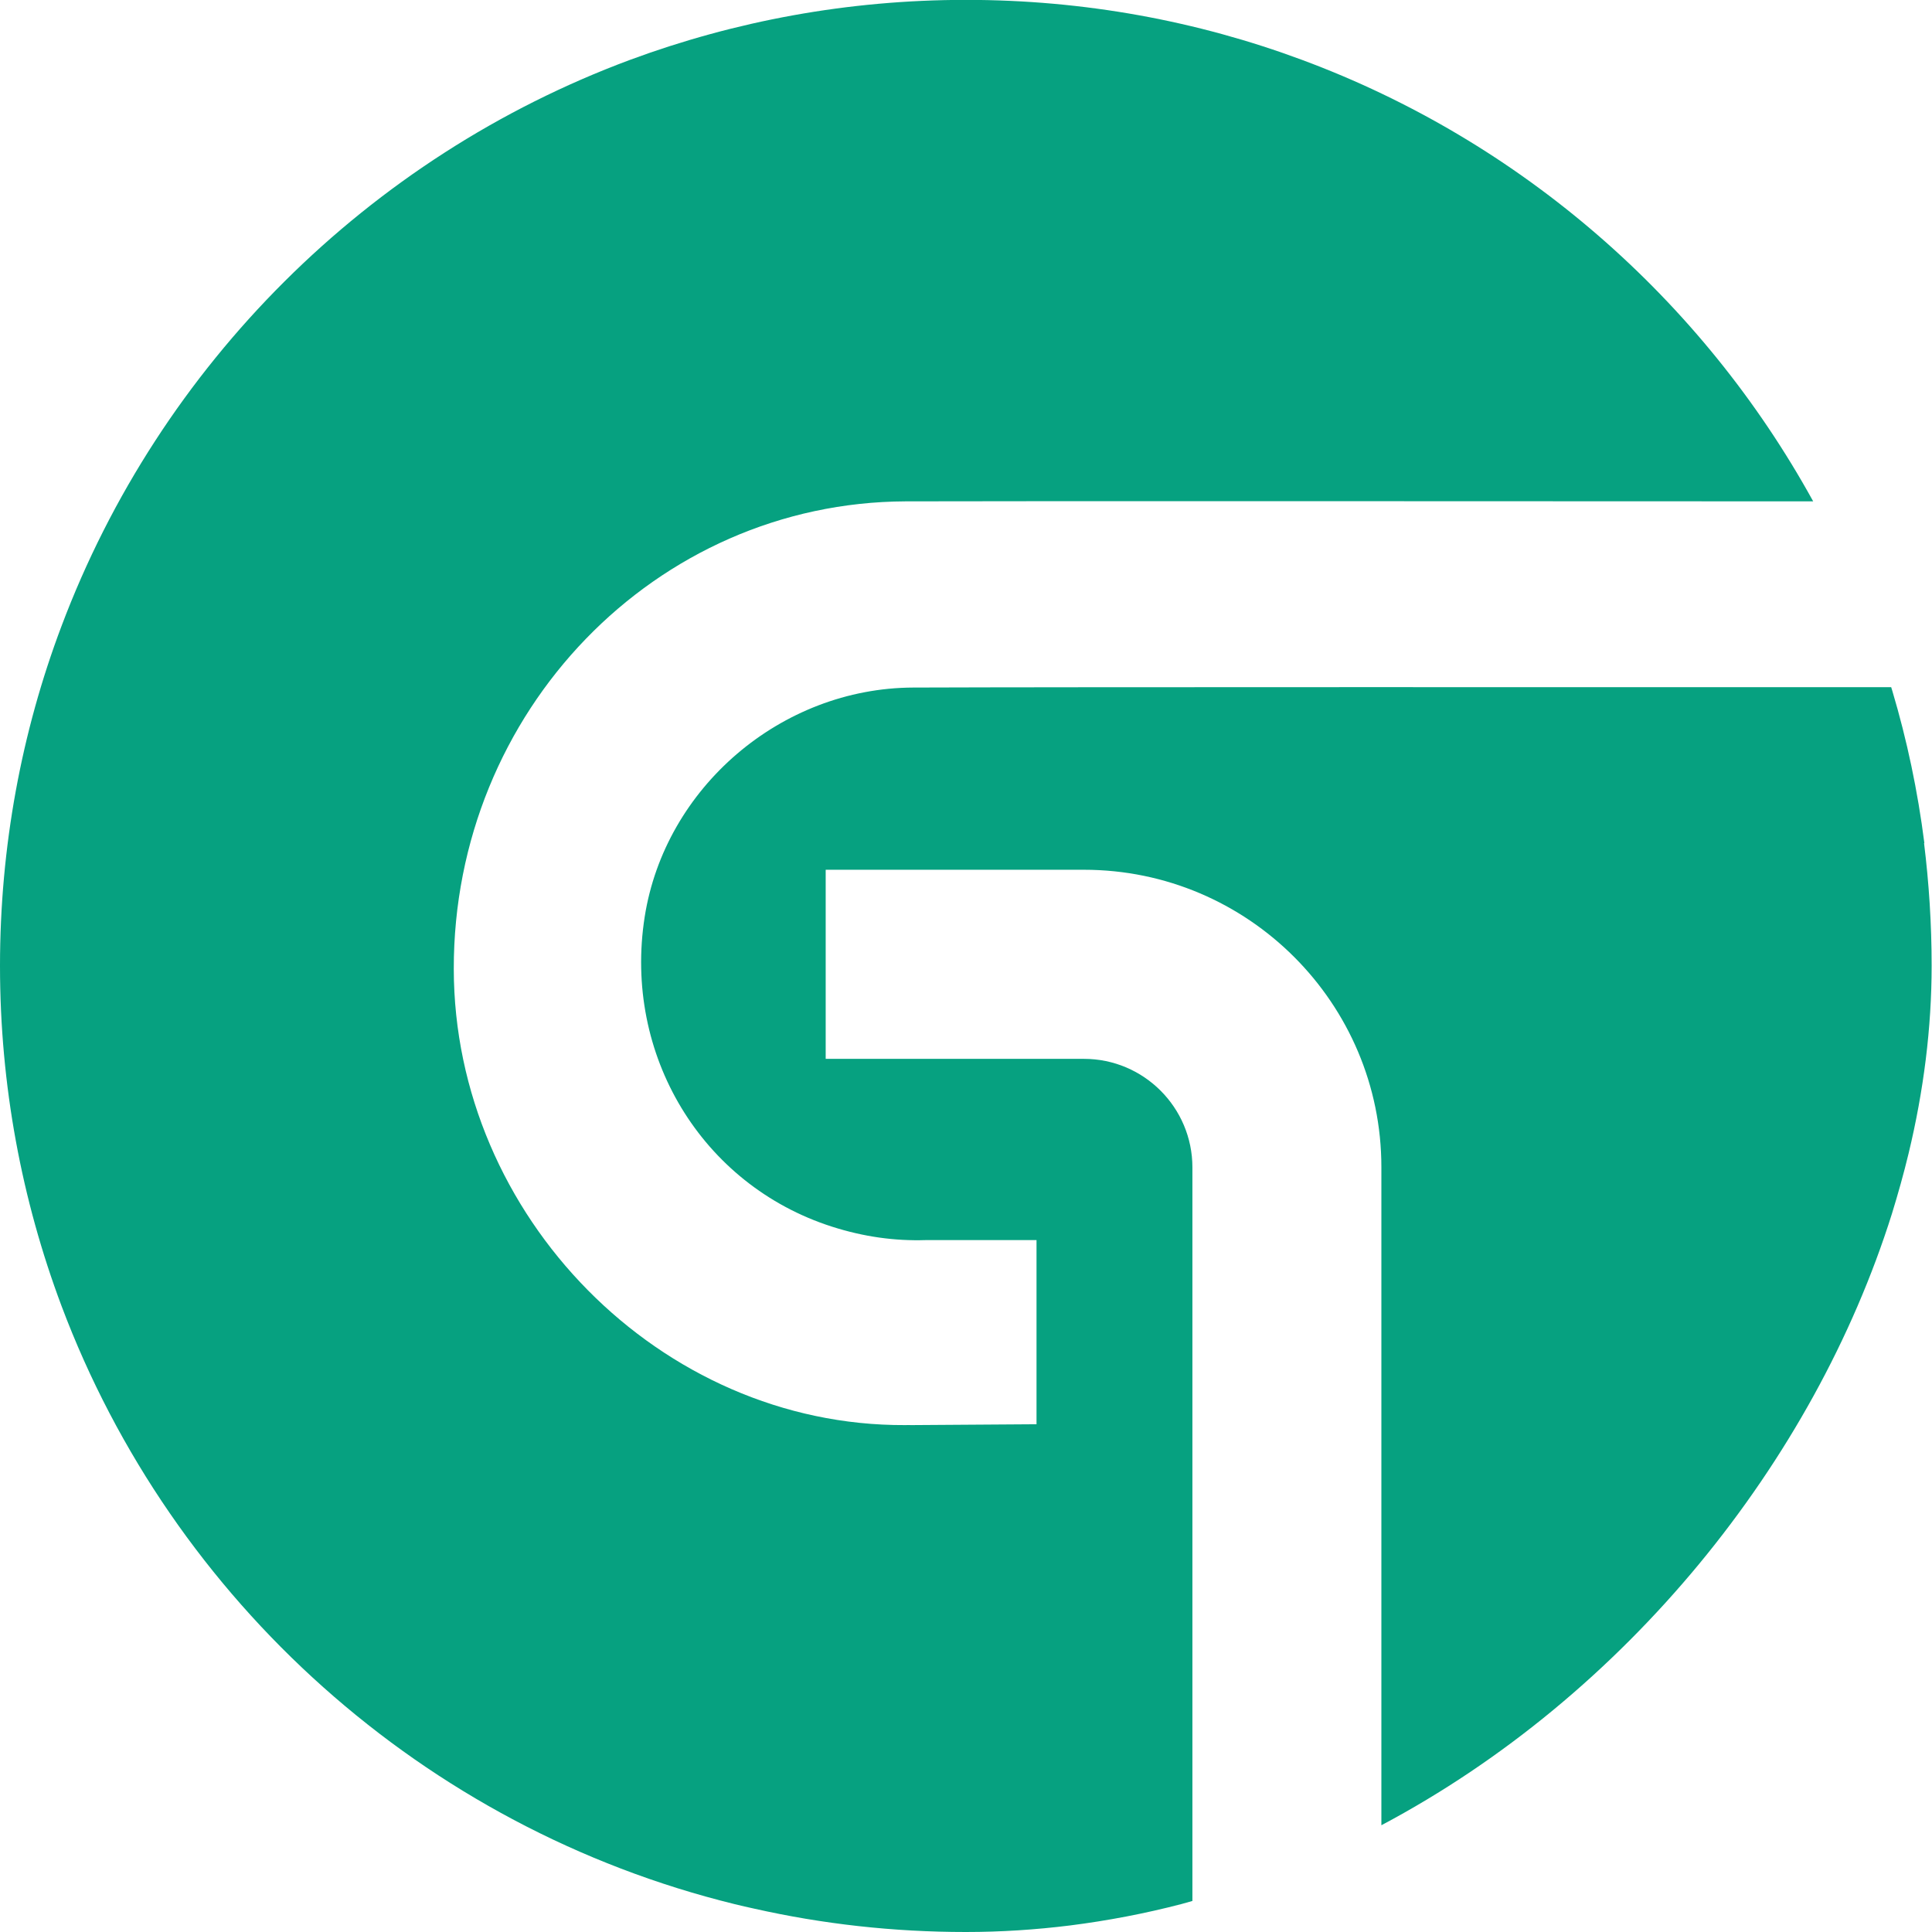 <?xml version="1.0" encoding="UTF-8"?>
<svg xmlns="http://www.w3.org/2000/svg" width="16" height="16" viewBox="0 0 16 16" fill="none">
  <g clip-path="url(#clip0_4045_27599)">
    <path d="M15.937 6.984C15.882 6.551 15.793 6.129 15.671 5.72C15.668 5.71 15.665 5.701 15.662 5.691C13.32 5.691 8.824 5.689 7.563 5.694C6.467 5.698 5.507 6.523 5.339 7.593C5.16 8.735 5.811 9.812 6.888 10.158C7.153 10.243 7.41 10.278 7.666 10.27H8.584V11.795L7.55 11.802C7.532 11.801 7.513 11.802 7.495 11.802C5.47 11.811 3.76 10.072 3.758 8.024C3.755 5.891 5.429 4.16 7.501 4.152C8.4 4.149 12.589 4.151 15.016 4.152C14.095 2.478 12.594 1.168 10.783 0.496C9.917 0.174 8.98 -0.001 8 -0.001C7.02 -0.001 6.085 0.175 5.217 0.496C3.049 1.302 1.324 3.021 0.509 5.186C0.179 6.061 0 7.01 0 8C0 8.99 0.181 9.939 0.509 10.814C1.428 13.26 3.511 15.137 6.083 15.769C6.138 15.782 6.194 15.796 6.248 15.807C6.812 15.934 7.397 16 7.999 16C8.29 16 8.578 15.981 8.86 15.946C9.175 15.906 9.484 15.847 9.786 15.768C9.815 15.76 9.846 15.751 9.875 15.743V9.668C9.875 9.172 9.472 8.769 8.977 8.769H6.838V7.203H8.977C10.336 7.203 11.44 8.309 11.44 9.666V15.116C13.466 14.041 15.02 12.11 15.668 10.052C15.719 9.886 15.766 9.719 15.806 9.553C15.931 9.034 15.997 8.512 15.997 7.997C15.997 7.653 15.975 7.313 15.934 6.981L15.937 6.984Z" fill="#06A180"></path>
  </g>
  <defs>
    <clipPath id="clip0_4045_27599">
      <rect width="16" height="16" fill="white"></rect>
    </clipPath>
  </defs>
</svg>
